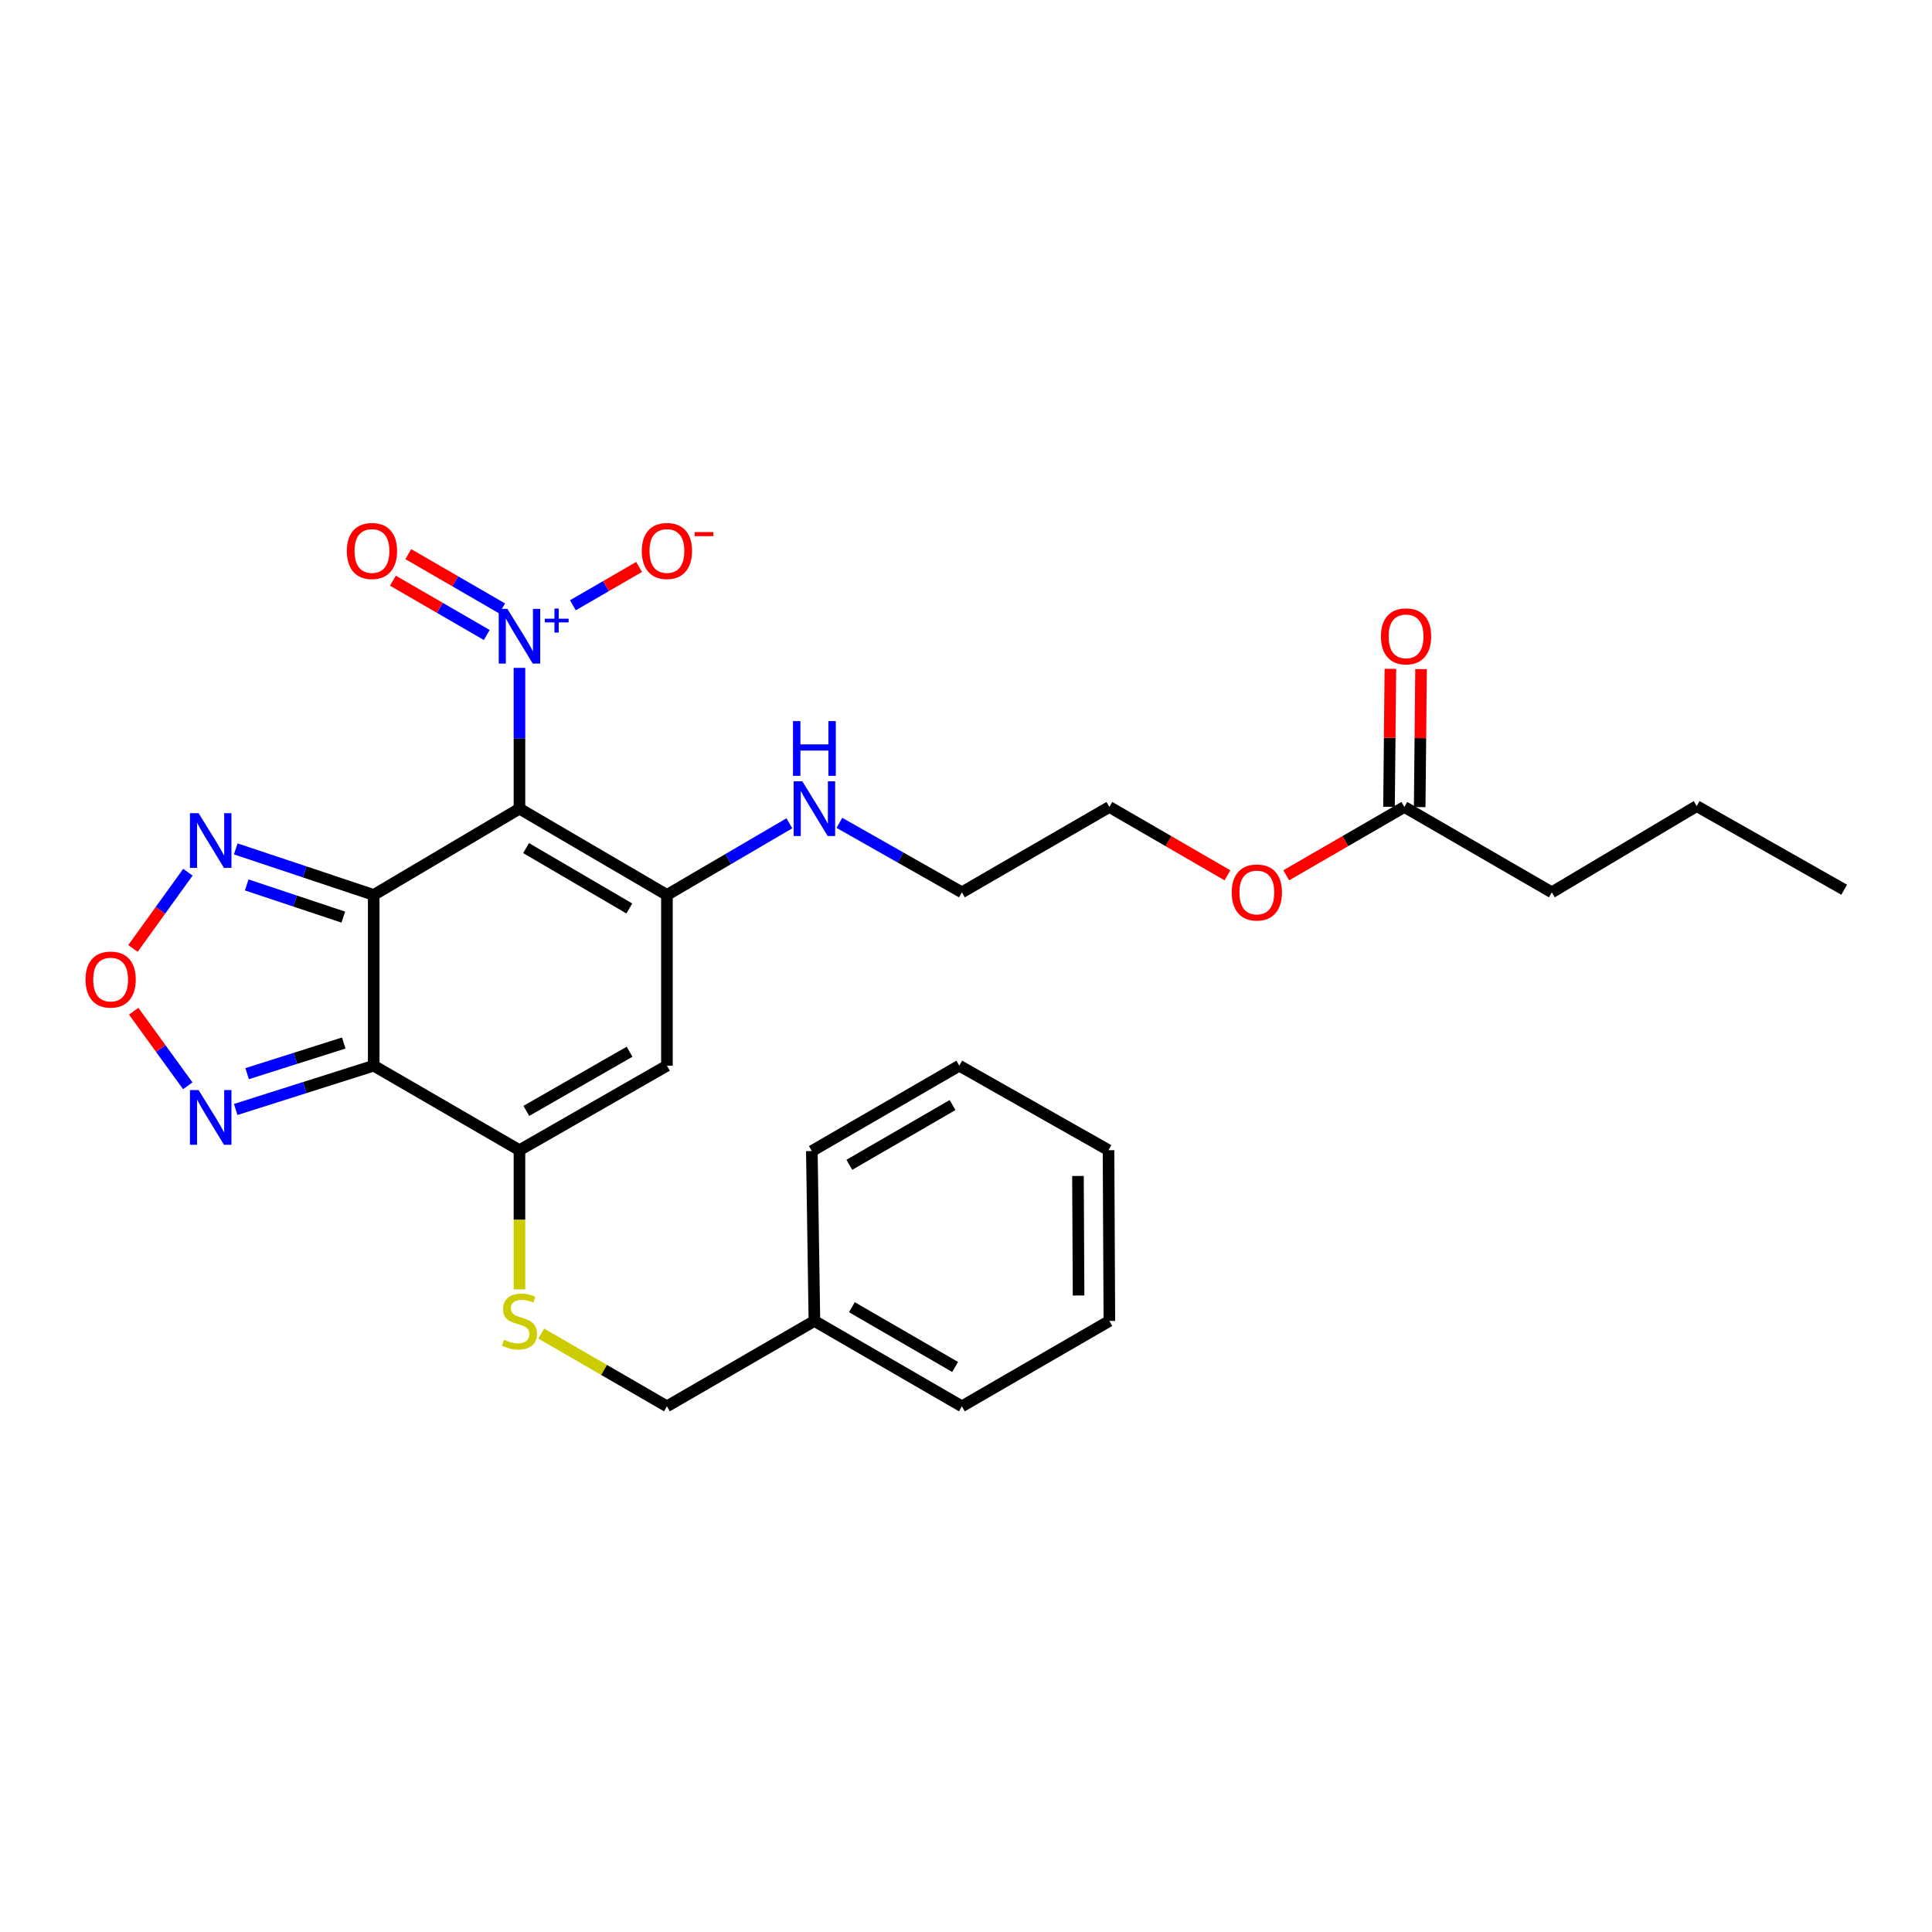 <?xml version='1.0' encoding='iso-8859-1'?>
<svg version='1.1' baseProfile='full'
              xmlns='http://www.w3.org/2000/svg'
                      xmlns:rdkit='http://www.rdkit.org/xml'
                      xmlns:xlink='http://www.w3.org/1999/xlink'
                  xml:space='preserve'
width='1000px' height='1000px' viewBox='0 0 1000 1000'>
<!-- END OF HEADER -->
<rect style='opacity:1.0;fill:#FFFFFF;stroke:none' width='1000' height='1000' x='0' y='0'> </rect>
<path class='bond-0' d='M 193.433,463.217 L 268.872,418.559' style='fill:none;fill-rule:evenodd;stroke:#000000;stroke-width:6px;stroke-linecap:butt;stroke-linejoin:miter;stroke-opacity:1' />
<path class='bond-1' d='M 193.433,463.217 L 193.433,551.598' style='fill:none;fill-rule:evenodd;stroke:#000000;stroke-width:6px;stroke-linecap:butt;stroke-linejoin:miter;stroke-opacity:1' />
<path class='bond-6' d='M 193.433,463.217 L 157.727,451.308' style='fill:none;fill-rule:evenodd;stroke:#000000;stroke-width:6px;stroke-linecap:butt;stroke-linejoin:miter;stroke-opacity:1' />
<path class='bond-6' d='M 157.727,451.308 L 122.021,439.398' style='fill:none;fill-rule:evenodd;stroke:#0000FF;stroke-width:6px;stroke-linecap:butt;stroke-linejoin:miter;stroke-opacity:1' />
<path class='bond-6' d='M 177.697,474.709 L 152.703,466.372' style='fill:none;fill-rule:evenodd;stroke:#000000;stroke-width:6px;stroke-linecap:butt;stroke-linejoin:miter;stroke-opacity:1' />
<path class='bond-6' d='M 152.703,466.372 L 127.708,458.035' style='fill:none;fill-rule:evenodd;stroke:#0000FF;stroke-width:6px;stroke-linecap:butt;stroke-linejoin:miter;stroke-opacity:1' />
<path class='bond-2' d='M 268.872,418.559 L 345.202,463.217' style='fill:none;fill-rule:evenodd;stroke:#000000;stroke-width:6px;stroke-linecap:butt;stroke-linejoin:miter;stroke-opacity:1' />
<path class='bond-2' d='M 272.302,438.964 L 325.733,470.225' style='fill:none;fill-rule:evenodd;stroke:#000000;stroke-width:6px;stroke-linecap:butt;stroke-linejoin:miter;stroke-opacity:1' />
<path class='bond-3' d='M 268.872,418.559 L 268.872,382.123' style='fill:none;fill-rule:evenodd;stroke:#000000;stroke-width:6px;stroke-linecap:butt;stroke-linejoin:miter;stroke-opacity:1' />
<path class='bond-3' d='M 268.872,382.123 L 268.872,345.687' style='fill:none;fill-rule:evenodd;stroke:#0000FF;stroke-width:6px;stroke-linecap:butt;stroke-linejoin:miter;stroke-opacity:1' />
<path class='bond-4' d='M 193.433,551.598 L 268.872,595.339' style='fill:none;fill-rule:evenodd;stroke:#000000;stroke-width:6px;stroke-linecap:butt;stroke-linejoin:miter;stroke-opacity:1' />
<path class='bond-7' d='M 193.433,551.598 L 157.722,562.931' style='fill:none;fill-rule:evenodd;stroke:#000000;stroke-width:6px;stroke-linecap:butt;stroke-linejoin:miter;stroke-opacity:1' />
<path class='bond-7' d='M 157.722,562.931 L 122.01,574.263' style='fill:none;fill-rule:evenodd;stroke:#0000FF;stroke-width:6px;stroke-linecap:butt;stroke-linejoin:miter;stroke-opacity:1' />
<path class='bond-7' d='M 177.917,539.862 L 152.919,547.795' style='fill:none;fill-rule:evenodd;stroke:#000000;stroke-width:6px;stroke-linecap:butt;stroke-linejoin:miter;stroke-opacity:1' />
<path class='bond-7' d='M 152.919,547.795 L 127.921,555.728' style='fill:none;fill-rule:evenodd;stroke:#0000FF;stroke-width:6px;stroke-linecap:butt;stroke-linejoin:miter;stroke-opacity:1' />
<path class='bond-13' d='M 345.202,463.217 L 376.892,444.677' style='fill:none;fill-rule:evenodd;stroke:#000000;stroke-width:6px;stroke-linecap:butt;stroke-linejoin:miter;stroke-opacity:1' />
<path class='bond-13' d='M 376.892,444.677 L 408.581,426.136' style='fill:none;fill-rule:evenodd;stroke:#0000FF;stroke-width:6px;stroke-linecap:butt;stroke-linejoin:miter;stroke-opacity:1' />
<path class='bond-29' d='M 345.202,463.217 L 345.202,551.598' style='fill:none;fill-rule:evenodd;stroke:#000000;stroke-width:6px;stroke-linecap:butt;stroke-linejoin:miter;stroke-opacity:1' />
<path class='bond-10' d='M 296.522,313.288 L 313.659,303.367' style='fill:none;fill-rule:evenodd;stroke:#0000FF;stroke-width:6px;stroke-linecap:butt;stroke-linejoin:miter;stroke-opacity:1' />
<path class='bond-10' d='M 313.659,303.367 L 330.796,293.445' style='fill:none;fill-rule:evenodd;stroke:#FF0000;stroke-width:6px;stroke-linecap:butt;stroke-linejoin:miter;stroke-opacity:1' />
<path class='bond-11' d='M 259.904,314.931 L 235.619,300.874' style='fill:none;fill-rule:evenodd;stroke:#0000FF;stroke-width:6px;stroke-linecap:butt;stroke-linejoin:miter;stroke-opacity:1' />
<path class='bond-11' d='M 235.619,300.874 L 211.333,286.818' style='fill:none;fill-rule:evenodd;stroke:#FF0000;stroke-width:6px;stroke-linecap:butt;stroke-linejoin:miter;stroke-opacity:1' />
<path class='bond-11' d='M 251.949,328.675 L 227.664,314.618' style='fill:none;fill-rule:evenodd;stroke:#0000FF;stroke-width:6px;stroke-linecap:butt;stroke-linejoin:miter;stroke-opacity:1' />
<path class='bond-11' d='M 227.664,314.618 L 203.378,300.562' style='fill:none;fill-rule:evenodd;stroke:#FF0000;stroke-width:6px;stroke-linecap:butt;stroke-linejoin:miter;stroke-opacity:1' />
<path class='bond-5' d='M 268.872,595.339 L 345.202,551.598' style='fill:none;fill-rule:evenodd;stroke:#000000;stroke-width:6px;stroke-linecap:butt;stroke-linejoin:miter;stroke-opacity:1' />
<path class='bond-5' d='M 272.426,575 L 325.857,544.381' style='fill:none;fill-rule:evenodd;stroke:#000000;stroke-width:6px;stroke-linecap:butt;stroke-linejoin:miter;stroke-opacity:1' />
<path class='bond-9' d='M 268.872,595.339 L 268.872,631.365' style='fill:none;fill-rule:evenodd;stroke:#000000;stroke-width:6px;stroke-linecap:butt;stroke-linejoin:miter;stroke-opacity:1' />
<path class='bond-9' d='M 268.872,631.365 L 268.872,667.391' style='fill:none;fill-rule:evenodd;stroke:#CCCC00;stroke-width:6px;stroke-linecap:butt;stroke-linejoin:miter;stroke-opacity:1' />
<path class='bond-8' d='M 97.258,451.449 L 83.04,471.18' style='fill:none;fill-rule:evenodd;stroke:#0000FF;stroke-width:6px;stroke-linecap:butt;stroke-linejoin:miter;stroke-opacity:1' />
<path class='bond-8' d='M 83.04,471.18 L 68.822,490.91' style='fill:none;fill-rule:evenodd;stroke:#FF0000;stroke-width:6px;stroke-linecap:butt;stroke-linejoin:miter;stroke-opacity:1' />
<path class='bond-28' d='M 97.193,562.008 L 83.198,542.704' style='fill:none;fill-rule:evenodd;stroke:#0000FF;stroke-width:6px;stroke-linecap:butt;stroke-linejoin:miter;stroke-opacity:1' />
<path class='bond-28' d='M 83.198,542.704 L 69.204,523.401' style='fill:none;fill-rule:evenodd;stroke:#FF0000;stroke-width:6px;stroke-linecap:butt;stroke-linejoin:miter;stroke-opacity:1' />
<path class='bond-15' d='M 280.157,690.254 L 312.68,709.082' style='fill:none;fill-rule:evenodd;stroke:#CCCC00;stroke-width:6px;stroke-linecap:butt;stroke-linejoin:miter;stroke-opacity:1' />
<path class='bond-15' d='M 312.68,709.082 L 345.202,727.911' style='fill:none;fill-rule:evenodd;stroke:#000000;stroke-width:6px;stroke-linecap:butt;stroke-linejoin:miter;stroke-opacity:1' />
<path class='bond-12' d='M 726.888,417.677 L 696.316,435.372' style='fill:none;fill-rule:evenodd;stroke:#000000;stroke-width:6px;stroke-linecap:butt;stroke-linejoin:miter;stroke-opacity:1' />
<path class='bond-12' d='M 696.316,435.372 L 665.745,453.066' style='fill:none;fill-rule:evenodd;stroke:#FF0000;stroke-width:6px;stroke-linecap:butt;stroke-linejoin:miter;stroke-opacity:1' />
<path class='bond-14' d='M 734.827,417.756 L 735.184,382.05' style='fill:none;fill-rule:evenodd;stroke:#000000;stroke-width:6px;stroke-linecap:butt;stroke-linejoin:miter;stroke-opacity:1' />
<path class='bond-14' d='M 735.184,382.05 L 735.54,346.345' style='fill:none;fill-rule:evenodd;stroke:#FF0000;stroke-width:6px;stroke-linecap:butt;stroke-linejoin:miter;stroke-opacity:1' />
<path class='bond-14' d='M 718.948,417.598 L 719.304,381.892' style='fill:none;fill-rule:evenodd;stroke:#000000;stroke-width:6px;stroke-linecap:butt;stroke-linejoin:miter;stroke-opacity:1' />
<path class='bond-14' d='M 719.304,381.892 L 719.661,346.186' style='fill:none;fill-rule:evenodd;stroke:#FF0000;stroke-width:6px;stroke-linecap:butt;stroke-linejoin:miter;stroke-opacity:1' />
<path class='bond-18' d='M 726.888,417.677 L 803.218,461.867' style='fill:none;fill-rule:evenodd;stroke:#000000;stroke-width:6px;stroke-linecap:butt;stroke-linejoin:miter;stroke-opacity:1' />
<path class='bond-19' d='M 434.466,425.897 L 466.169,443.882' style='fill:none;fill-rule:evenodd;stroke:#0000FF;stroke-width:6px;stroke-linecap:butt;stroke-linejoin:miter;stroke-opacity:1' />
<path class='bond-19' d='M 466.169,443.882 L 497.871,461.867' style='fill:none;fill-rule:evenodd;stroke:#000000;stroke-width:6px;stroke-linecap:butt;stroke-linejoin:miter;stroke-opacity:1' />
<path class='bond-17' d='M 345.202,727.911 L 421.532,683.72' style='fill:none;fill-rule:evenodd;stroke:#000000;stroke-width:6px;stroke-linecap:butt;stroke-linejoin:miter;stroke-opacity:1' />
<path class='bond-16' d='M 635.335,453.065 L 604.772,435.371' style='fill:none;fill-rule:evenodd;stroke:#FF0000;stroke-width:6px;stroke-linecap:butt;stroke-linejoin:miter;stroke-opacity:1' />
<path class='bond-16' d='M 604.772,435.371 L 574.21,417.677' style='fill:none;fill-rule:evenodd;stroke:#000000;stroke-width:6px;stroke-linecap:butt;stroke-linejoin:miter;stroke-opacity:1' />
<path class='bond-21' d='M 421.532,683.72 L 497.871,727.911' style='fill:none;fill-rule:evenodd;stroke:#000000;stroke-width:6px;stroke-linecap:butt;stroke-linejoin:miter;stroke-opacity:1' />
<path class='bond-21' d='M 440.939,676.605 L 494.376,707.539' style='fill:none;fill-rule:evenodd;stroke:#000000;stroke-width:6px;stroke-linecap:butt;stroke-linejoin:miter;stroke-opacity:1' />
<path class='bond-22' d='M 421.532,683.72 L 420.209,595.789' style='fill:none;fill-rule:evenodd;stroke:#000000;stroke-width:6px;stroke-linecap:butt;stroke-linejoin:miter;stroke-opacity:1' />
<path class='bond-23' d='M 803.218,461.867 L 878.207,417.227' style='fill:none;fill-rule:evenodd;stroke:#000000;stroke-width:6px;stroke-linecap:butt;stroke-linejoin:miter;stroke-opacity:1' />
<path class='bond-20' d='M 497.871,461.867 L 574.21,417.677' style='fill:none;fill-rule:evenodd;stroke:#000000;stroke-width:6px;stroke-linecap:butt;stroke-linejoin:miter;stroke-opacity:1' />
<path class='bond-26' d='M 497.871,727.911 L 574.21,683.72' style='fill:none;fill-rule:evenodd;stroke:#000000;stroke-width:6px;stroke-linecap:butt;stroke-linejoin:miter;stroke-opacity:1' />
<path class='bond-25' d='M 420.209,595.789 L 496.53,551.598' style='fill:none;fill-rule:evenodd;stroke:#000000;stroke-width:6px;stroke-linecap:butt;stroke-linejoin:miter;stroke-opacity:1' />
<path class='bond-25' d='M 439.614,602.903 L 493.039,571.97' style='fill:none;fill-rule:evenodd;stroke:#000000;stroke-width:6px;stroke-linecap:butt;stroke-linejoin:miter;stroke-opacity:1' />
<path class='bond-24' d='M 878.207,417.227 L 954.545,460.526' style='fill:none;fill-rule:evenodd;stroke:#000000;stroke-width:6px;stroke-linecap:butt;stroke-linejoin:miter;stroke-opacity:1' />
<path class='bond-27' d='M 496.53,551.598 L 573.769,595.339' style='fill:none;fill-rule:evenodd;stroke:#000000;stroke-width:6px;stroke-linecap:butt;stroke-linejoin:miter;stroke-opacity:1' />
<path class='bond-30' d='M 574.21,683.72 L 573.769,595.339' style='fill:none;fill-rule:evenodd;stroke:#000000;stroke-width:6px;stroke-linecap:butt;stroke-linejoin:miter;stroke-opacity:1' />
<path class='bond-30' d='M 558.264,670.542 L 557.955,608.676' style='fill:none;fill-rule:evenodd;stroke:#000000;stroke-width:6px;stroke-linecap:butt;stroke-linejoin:miter;stroke-opacity:1' />
<path  class='atom-4' d='M 262.612 315.136
L 271.892 330.136
Q 272.812 331.616, 274.292 334.296
Q 275.772 336.976, 275.852 337.136
L 275.852 315.136
L 279.612 315.136
L 279.612 343.456
L 275.732 343.456
L 265.772 327.056
Q 264.612 325.136, 263.372 322.936
Q 262.172 320.736, 261.812 320.056
L 261.812 343.456
L 258.132 343.456
L 258.132 315.136
L 262.612 315.136
' fill='#0000FF'/>
<path  class='atom-4' d='M 281.988 320.24
L 286.978 320.24
L 286.978 314.987
L 289.195 314.987
L 289.195 320.24
L 294.317 320.24
L 294.317 322.141
L 289.195 322.141
L 289.195 327.421
L 286.978 327.421
L 286.978 322.141
L 281.988 322.141
L 281.988 320.24
' fill='#0000FF'/>
<path  class='atom-7' d='M 102.797 420.914
L 112.077 435.914
Q 112.997 437.394, 114.477 440.074
Q 115.957 442.754, 116.037 442.914
L 116.037 420.914
L 119.797 420.914
L 119.797 449.234
L 115.917 449.234
L 105.957 432.834
Q 104.797 430.914, 103.557 428.714
Q 102.357 426.514, 101.997 425.834
L 101.997 449.234
L 98.317 449.234
L 98.317 420.914
L 102.797 420.914
' fill='#0000FF'/>
<path  class='atom-8' d='M 102.797 564.214
L 112.077 579.214
Q 112.997 580.694, 114.477 583.374
Q 115.957 586.054, 116.037 586.214
L 116.037 564.214
L 119.797 564.214
L 119.797 592.534
L 115.917 592.534
L 105.957 576.134
Q 104.797 574.214, 103.557 572.014
Q 102.357 569.814, 101.997 569.134
L 101.997 592.534
L 98.317 592.534
L 98.317 564.214
L 102.797 564.214
' fill='#0000FF'/>
<path  class='atom-9' d='M 44.271 507.02
Q 44.271 500.22, 47.631 496.42
Q 50.991 492.62, 57.271 492.62
Q 63.551 492.62, 66.911 496.42
Q 70.271 500.22, 70.271 507.02
Q 70.271 513.9, 66.871 517.82
Q 63.471 521.7, 57.271 521.7
Q 51.031 521.7, 47.631 517.82
Q 44.271 513.94, 44.271 507.02
M 57.271 518.5
Q 61.591 518.5, 63.911 515.62
Q 66.271 512.7, 66.271 507.02
Q 66.271 501.46, 63.911 498.66
Q 61.591 495.82, 57.271 495.82
Q 52.951 495.82, 50.591 498.62
Q 48.271 501.42, 48.271 507.02
Q 48.271 512.74, 50.591 515.62
Q 52.951 518.5, 57.271 518.5
' fill='#FF0000'/>
<path  class='atom-10' d='M 260.872 693.44
Q 261.192 693.56, 262.512 694.12
Q 263.832 694.68, 265.272 695.04
Q 266.752 695.36, 268.192 695.36
Q 270.872 695.36, 272.432 694.08
Q 273.992 692.76, 273.992 690.48
Q 273.992 688.92, 273.192 687.96
Q 272.432 687, 271.232 686.48
Q 270.032 685.96, 268.032 685.36
Q 265.512 684.6, 263.992 683.88
Q 262.512 683.16, 261.432 681.64
Q 260.392 680.12, 260.392 677.56
Q 260.392 674, 262.792 671.8
Q 265.232 669.6, 270.032 669.6
Q 273.312 669.6, 277.032 671.16
L 276.112 674.24
Q 272.712 672.84, 270.152 672.84
Q 267.392 672.84, 265.872 674
Q 264.352 675.12, 264.392 677.08
Q 264.392 678.6, 265.152 679.52
Q 265.952 680.44, 267.072 680.96
Q 268.232 681.48, 270.152 682.08
Q 272.712 682.88, 274.232 683.68
Q 275.752 684.48, 276.832 686.12
Q 277.952 687.72, 277.952 690.48
Q 277.952 694.4, 275.312 696.52
Q 272.712 698.6, 268.352 698.6
Q 265.832 698.6, 263.912 698.04
Q 262.032 697.52, 259.792 696.6
L 260.872 693.44
' fill='#CCCC00'/>
<path  class='atom-11' d='M 332.202 285.185
Q 332.202 278.385, 335.562 274.585
Q 338.922 270.785, 345.202 270.785
Q 351.482 270.785, 354.842 274.585
Q 358.202 278.385, 358.202 285.185
Q 358.202 292.065, 354.802 295.985
Q 351.402 299.865, 345.202 299.865
Q 338.962 299.865, 335.562 295.985
Q 332.202 292.105, 332.202 285.185
M 345.202 296.665
Q 349.522 296.665, 351.842 293.785
Q 354.202 290.865, 354.202 285.185
Q 354.202 279.625, 351.842 276.825
Q 349.522 273.985, 345.202 273.985
Q 340.882 273.985, 338.522 276.785
Q 336.202 279.585, 336.202 285.185
Q 336.202 290.905, 338.522 293.785
Q 340.882 296.665, 345.202 296.665
' fill='#FF0000'/>
<path  class='atom-11' d='M 359.522 275.407
L 369.211 275.407
L 369.211 277.519
L 359.522 277.519
L 359.522 275.407
' fill='#FF0000'/>
<path  class='atom-12' d='M 179.525 285.185
Q 179.525 278.385, 182.885 274.585
Q 186.245 270.785, 192.525 270.785
Q 198.805 270.785, 202.165 274.585
Q 205.525 278.385, 205.525 285.185
Q 205.525 292.065, 202.125 295.985
Q 198.725 299.865, 192.525 299.865
Q 186.285 299.865, 182.885 295.985
Q 179.525 292.105, 179.525 285.185
M 192.525 296.665
Q 196.845 296.665, 199.165 293.785
Q 201.525 290.865, 201.525 285.185
Q 201.525 279.625, 199.165 276.825
Q 196.845 273.985, 192.525 273.985
Q 188.205 273.985, 185.845 276.785
Q 183.525 279.585, 183.525 285.185
Q 183.525 290.905, 185.845 293.785
Q 188.205 296.665, 192.525 296.665
' fill='#FF0000'/>
<path  class='atom-14' d='M 415.272 404.399
L 424.552 419.399
Q 425.472 420.879, 426.952 423.559
Q 428.432 426.239, 428.512 426.399
L 428.512 404.399
L 432.272 404.399
L 432.272 432.719
L 428.392 432.719
L 418.432 416.319
Q 417.272 414.399, 416.032 412.199
Q 414.832 409.999, 414.472 409.319
L 414.472 432.719
L 410.792 432.719
L 410.792 404.399
L 415.272 404.399
' fill='#0000FF'/>
<path  class='atom-14' d='M 410.452 373.247
L 414.292 373.247
L 414.292 385.287
L 428.772 385.287
L 428.772 373.247
L 432.612 373.247
L 432.612 401.567
L 428.772 401.567
L 428.772 388.487
L 414.292 388.487
L 414.292 401.567
L 410.452 401.567
L 410.452 373.247
' fill='#0000FF'/>
<path  class='atom-15' d='M 714.77 329.376
Q 714.77 322.576, 718.13 318.776
Q 721.49 314.976, 727.77 314.976
Q 734.05 314.976, 737.41 318.776
Q 740.77 322.576, 740.77 329.376
Q 740.77 336.256, 737.37 340.176
Q 733.97 344.056, 727.77 344.056
Q 721.53 344.056, 718.13 340.176
Q 714.77 336.296, 714.77 329.376
M 727.77 340.856
Q 732.09 340.856, 734.41 337.976
Q 736.77 335.056, 736.77 329.376
Q 736.77 323.816, 734.41 321.016
Q 732.09 318.176, 727.77 318.176
Q 723.45 318.176, 721.09 320.976
Q 718.77 323.776, 718.77 329.376
Q 718.77 335.096, 721.09 337.976
Q 723.45 340.856, 727.77 340.856
' fill='#FF0000'/>
<path  class='atom-17' d='M 637.54 461.947
Q 637.54 455.147, 640.9 451.347
Q 644.26 447.547, 650.54 447.547
Q 656.82 447.547, 660.18 451.347
Q 663.54 455.147, 663.54 461.947
Q 663.54 468.827, 660.14 472.747
Q 656.74 476.627, 650.54 476.627
Q 644.3 476.627, 640.9 472.747
Q 637.54 468.867, 637.54 461.947
M 650.54 473.427
Q 654.86 473.427, 657.18 470.547
Q 659.54 467.627, 659.54 461.947
Q 659.54 456.387, 657.18 453.587
Q 654.86 450.747, 650.54 450.747
Q 646.22 450.747, 643.86 453.547
Q 641.54 456.347, 641.54 461.947
Q 641.54 467.667, 643.86 470.547
Q 646.22 473.427, 650.54 473.427
' fill='#FF0000'/>
</svg>
